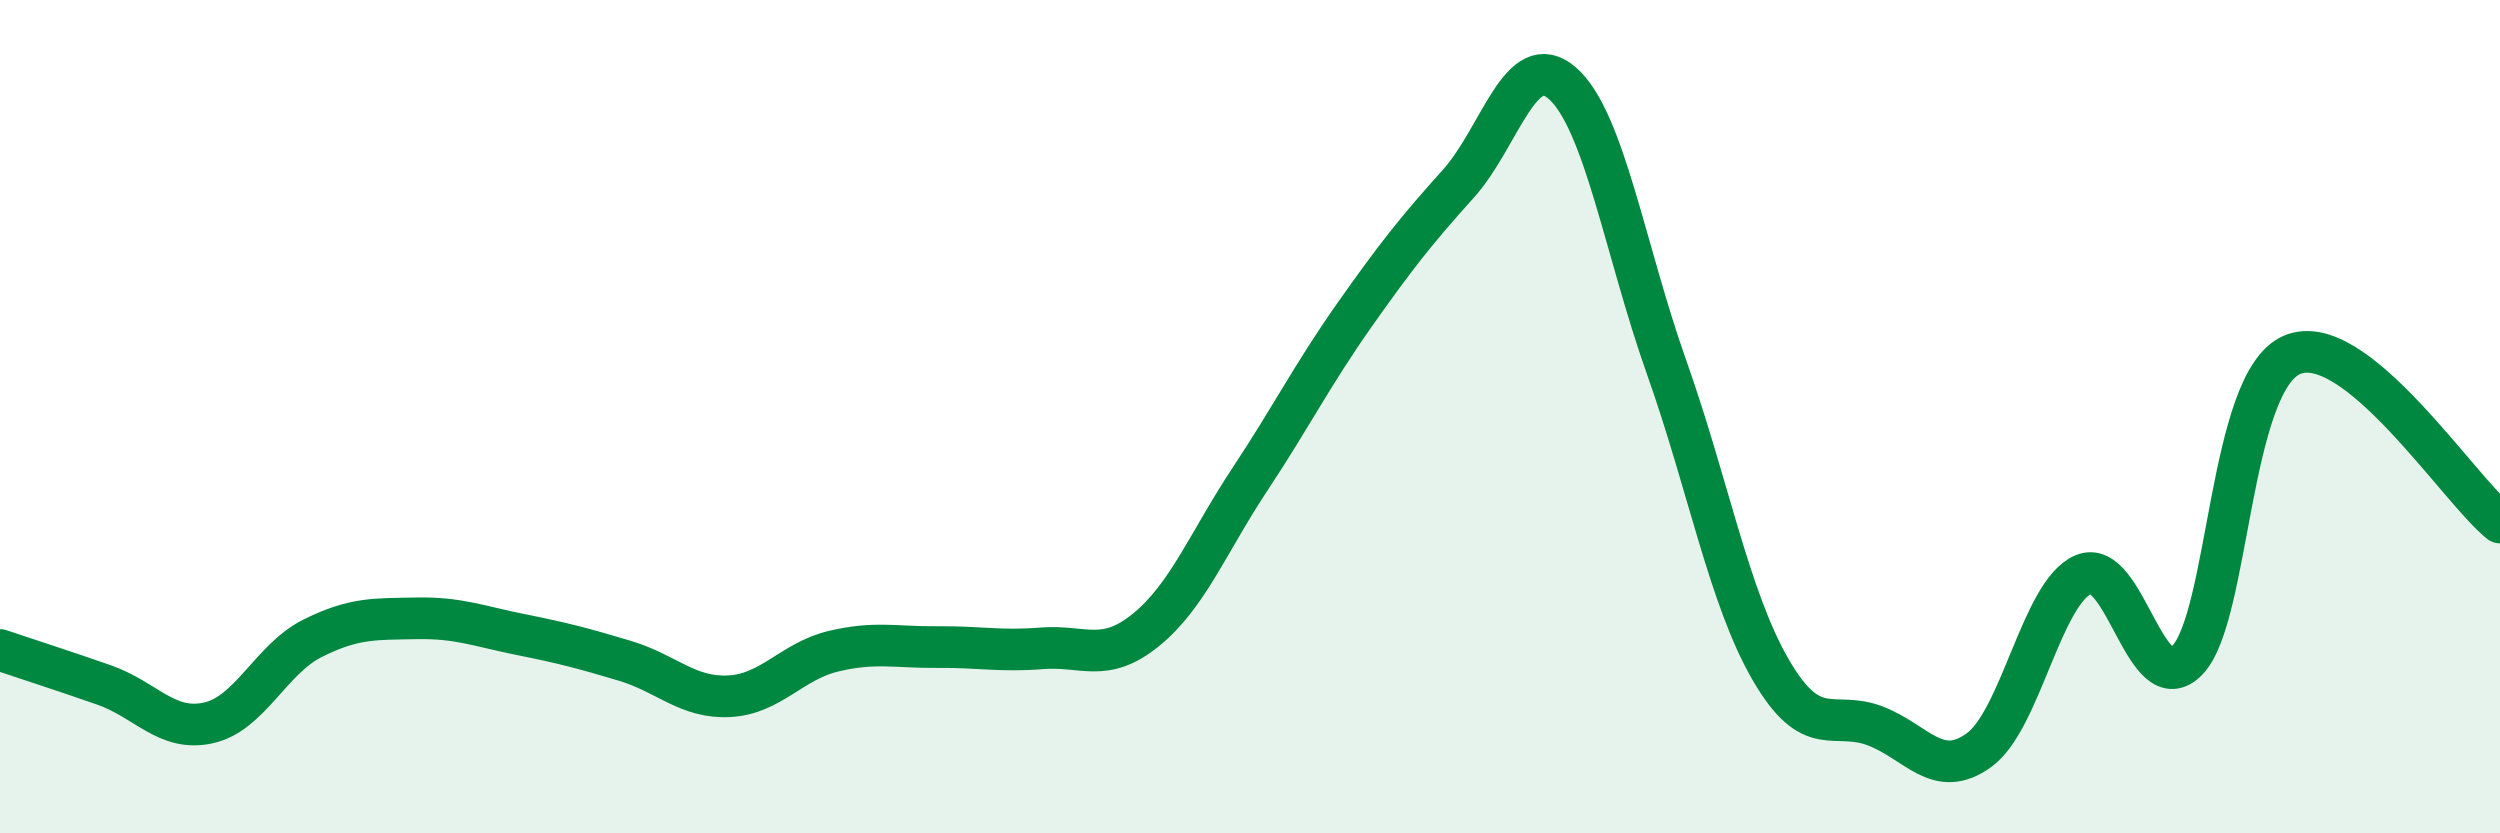
    <svg width="60" height="20" viewBox="0 0 60 20" xmlns="http://www.w3.org/2000/svg">
      <path
        d="M 0,15.6 C 0.5,15.77 1.5,16.09 2.5,16.44 C 3.5,16.79 4,17.57 5,17.35 C 6,17.13 6.5,15.82 7.5,15.32 C 8.5,14.82 9,14.86 10,14.84 C 11,14.82 11.5,15.03 12.5,15.23 C 13.5,15.43 14,15.56 15,15.86 C 16,16.16 16.5,16.76 17.5,16.71 C 18.5,16.66 19,15.87 20,15.63 C 21,15.39 21.5,15.54 22.5,15.53 C 23.5,15.52 24,15.64 25,15.56 C 26,15.48 26.5,15.93 27.5,15.12 C 28.5,14.31 29,13.01 30,11.5 C 31,9.99 31.5,8.99 32.5,7.57 C 33.5,6.15 34,5.52 35,4.41 C 36,3.3 36.5,1.12 37.5,2 C 38.5,2.88 39,6 40,8.82 C 41,11.64 41.5,14.36 42.5,16.08 C 43.5,17.8 44,17.04 45,17.42 C 46,17.8 46.5,18.73 47.5,18 C 48.5,17.27 49,14.22 50,13.79 C 51,13.36 51.5,16.89 52.5,15.84 C 53.5,14.79 53.5,9.18 55,8.52 C 56.5,7.86 59,11.74 60,12.54L60 20L0 20Z"
        fill="#008740"
        opacity="0.1"
        stroke-linecap="round"
        stroke-linejoin="round"
      />
      <path
        d="M 0,15.6 C 0.5,15.77 1.5,16.09 2.5,16.44 C 3.5,16.79 4,17.57 5,17.35 C 6,17.13 6.5,15.82 7.5,15.32 C 8.5,14.82 9,14.86 10,14.84 C 11,14.82 11.5,15.03 12.5,15.23 C 13.5,15.43 14,15.56 15,15.86 C 16,16.16 16.5,16.76 17.5,16.71 C 18.5,16.66 19,15.87 20,15.63 C 21,15.39 21.5,15.54 22.5,15.53 C 23.5,15.52 24,15.64 25,15.56 C 26,15.48 26.5,15.93 27.5,15.12 C 28.5,14.31 29,13.01 30,11.5 C 31,9.99 31.5,8.99 32.5,7.57 C 33.5,6.15 34,5.52 35,4.41 C 36,3.3 36.5,1.12 37.5,2 C 38.5,2.88 39,6 40,8.82 C 41,11.64 41.5,14.36 42.5,16.08 C 43.5,17.8 44,17.04 45,17.42 C 46,17.8 46.5,18.73 47.5,18 C 48.5,17.27 49,14.22 50,13.79 C 51,13.36 51.5,16.89 52.5,15.84 C 53.5,14.79 53.5,9.18 55,8.52 C 56.5,7.86 59,11.74 60,12.54"
        stroke="#008740"
        stroke-width="1"
        fill="none"
        stroke-linecap="round"
        stroke-linejoin="round"
      />
    </svg>
  